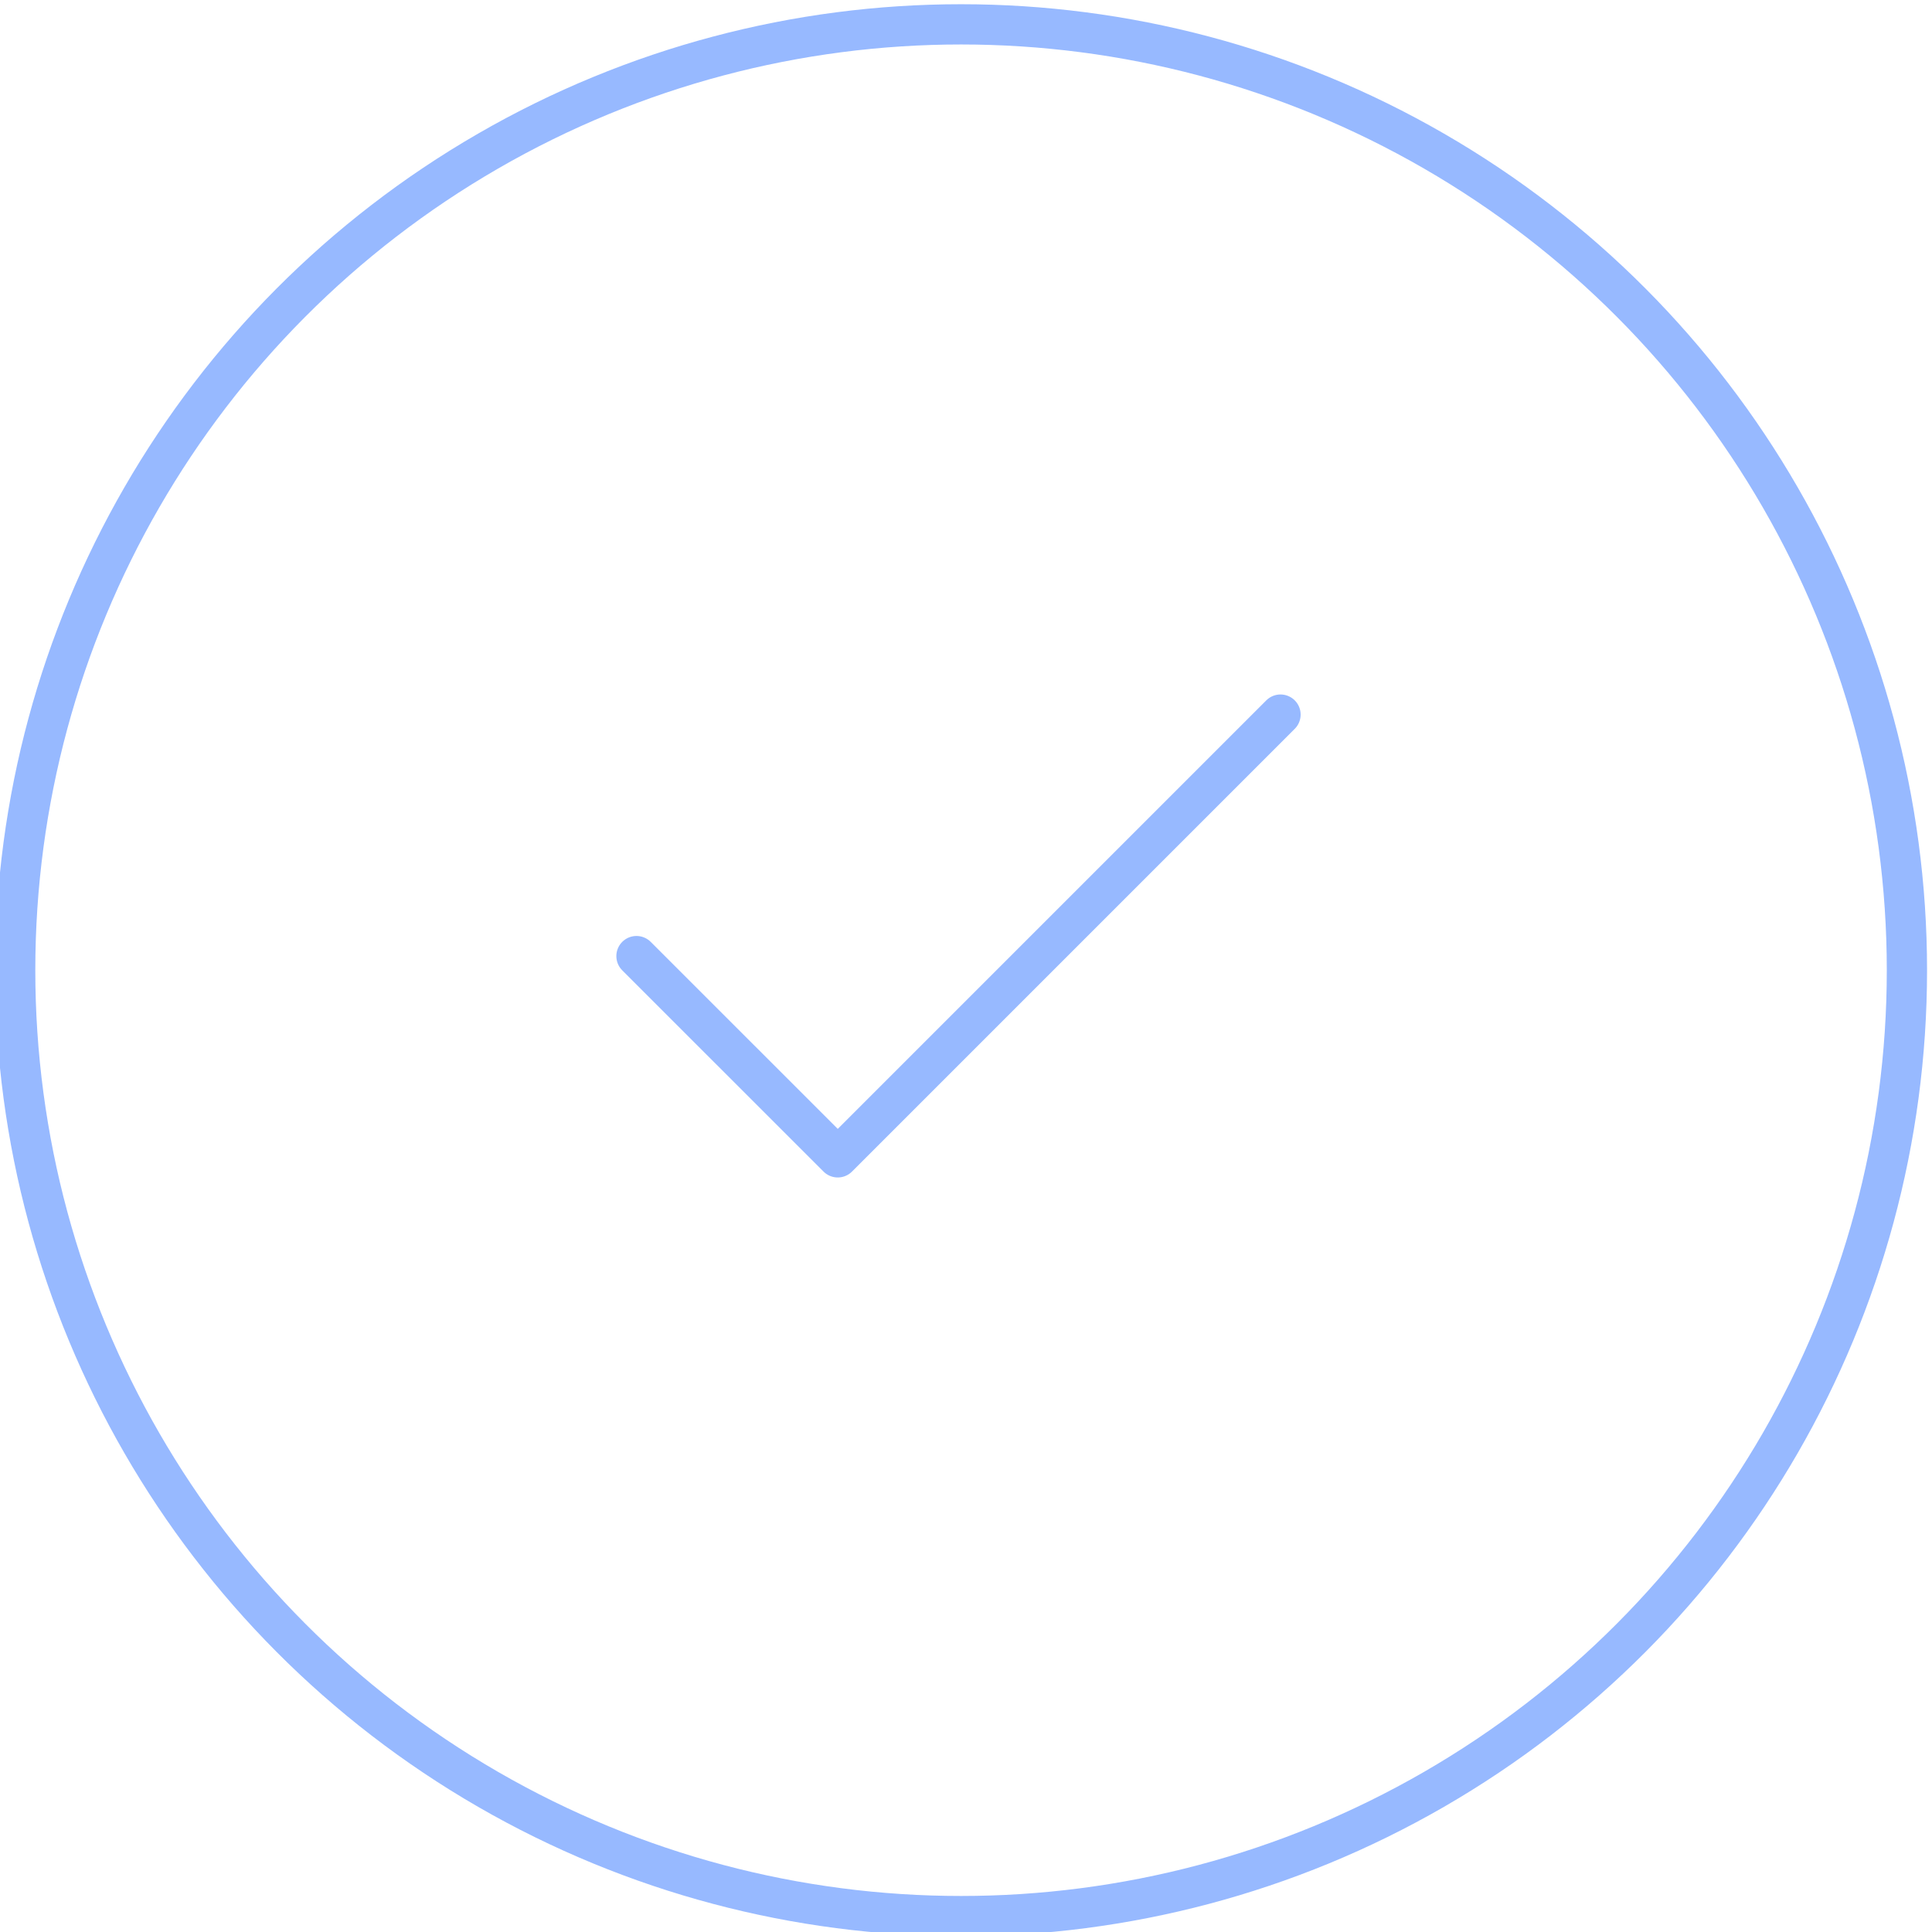 <svg xmlns="http://www.w3.org/2000/svg" width="48" height="48" viewBox="0 0 48 48" fill="none"><g clip-path="url(#clip0_832_1619)"><circle cx="23.877" cy="24.105" r="23.5" stroke="#97B9FF"></circle><path d="M31.814 17.754L20.814 28.754L15.813 23.754" stroke="#97B9FF" stroke-linecap="round" stroke-linejoin="round"></path></g><defs><clipPath id="clip0_832_1619"><rect width="48" height="48" fill="white"></rect></clipPath></defs></svg>